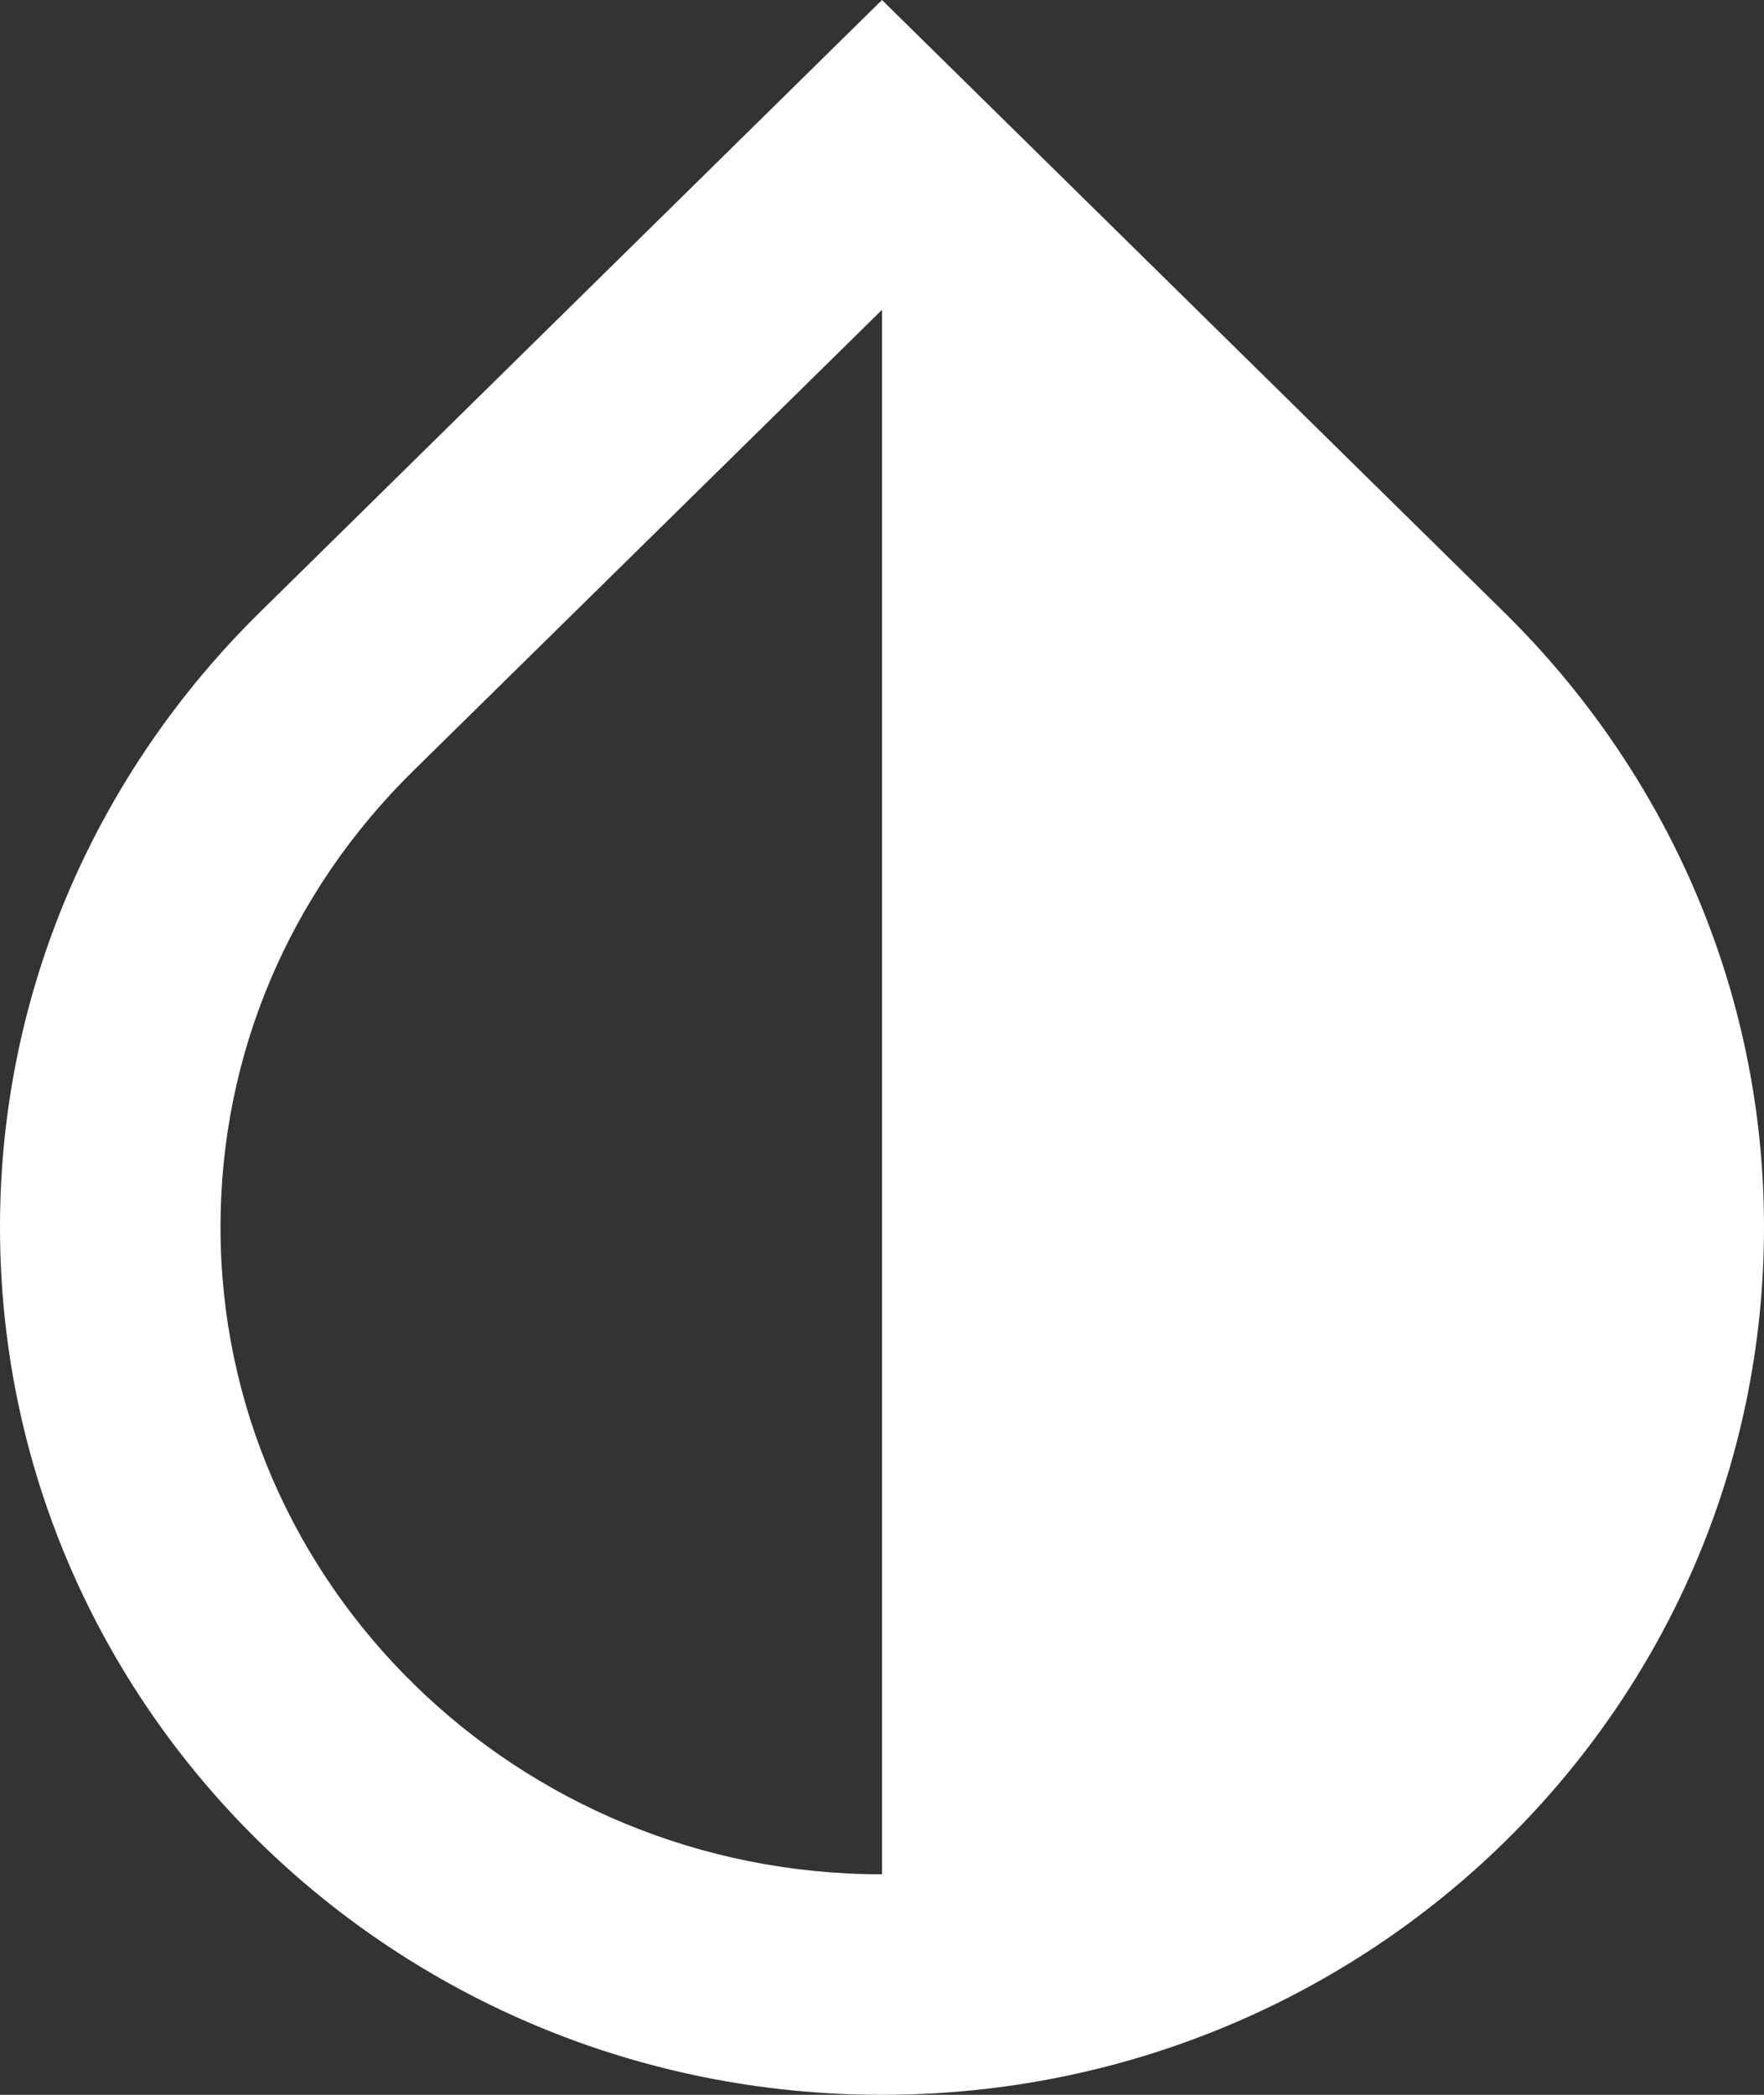 <?xml version="1.0" encoding="UTF-8" standalone="no"?>
<svg
   xmlns:dc="http://purl.org/dc/elements/1.1/"
   xmlns:cc="http://creativecommons.org/ns#"
   xmlns:rdf="http://www.w3.org/1999/02/22-rdf-syntax-ns#"
   xmlns:svg="http://www.w3.org/2000/svg"
   xmlns="http://www.w3.org/2000/svg"
   xmlns:sodipodi="http://sodipodi.sourceforge.net/DTD/sodipodi-0.dtd"
   xmlns:inkscape="http://www.inkscape.org/namespaces/inkscape"
   enable-background="new 0 0 24 24"
   height="19"
   viewBox="0 0 16 19"
   width="16"
   version="1.1"
   id="svg10"
   sodipodi:docname="icon_color_hue_white.svg"
   style="fill:#000000"
   inkscape:version="0.92.4 (5da689c313, 2019-01-14)">
  <rect x="0" y="0" width="16" height="19" fill="#333333" stroke="none"/>
  <defs
     id="defs14" />
  <sodipodi:namedview
     pagecolor="#ffffff"
     bordercolor="#666666"
     borderopacity="1"
     objecttolerance="10"
     gridtolerance="10"
     guidetolerance="10"
     inkscape:pageopacity="0"
     inkscape:pageshadow="2"
     inkscape:window-width="1299"
     inkscape:window-height="1074"
     id="namedview12"
     showgrid="false"
     inkscape:zoom="9.8333333"
     inkscape:cx="8"
     inkscape:cy="9"
     inkscape:window-x="256"
     inkscape:window-y="86"
     inkscape:window-maximized="0"
     inkscape:current-layer="g8" />
  <g
     id="g4"
     transform="translate(-4,-2)">
    <path
       d="M 0,0 H 24 V 24 H 0 Z"
       id="path2"
       inkscape:connector-curvature="0"
       style="fill:none" />
  </g>
  <g
     id="g8"
     transform="translate(-4,-2)">
    <path
       d="M 12,4.81 V 19 C 8.69,19 6,16.37 6,13.13 6,11.57 6.62,10.1 7.75,8.99 L 12,4.81 M 6.35,7.56 v 0 C 4.9,8.99 4,10.96 4,13.13 4,17.48 7.58,21 12,21 c 4.42,0 8,-3.52 8,-7.87 0,-2.17 -0.9,-4.14 -2.35,-5.57 v 0 L 12,2 Z"
       id="path6"
       style="fill:#ffffff;fill-opacity:1"
       inkscape:connector-curvature="0" />
  </g>
</svg>
